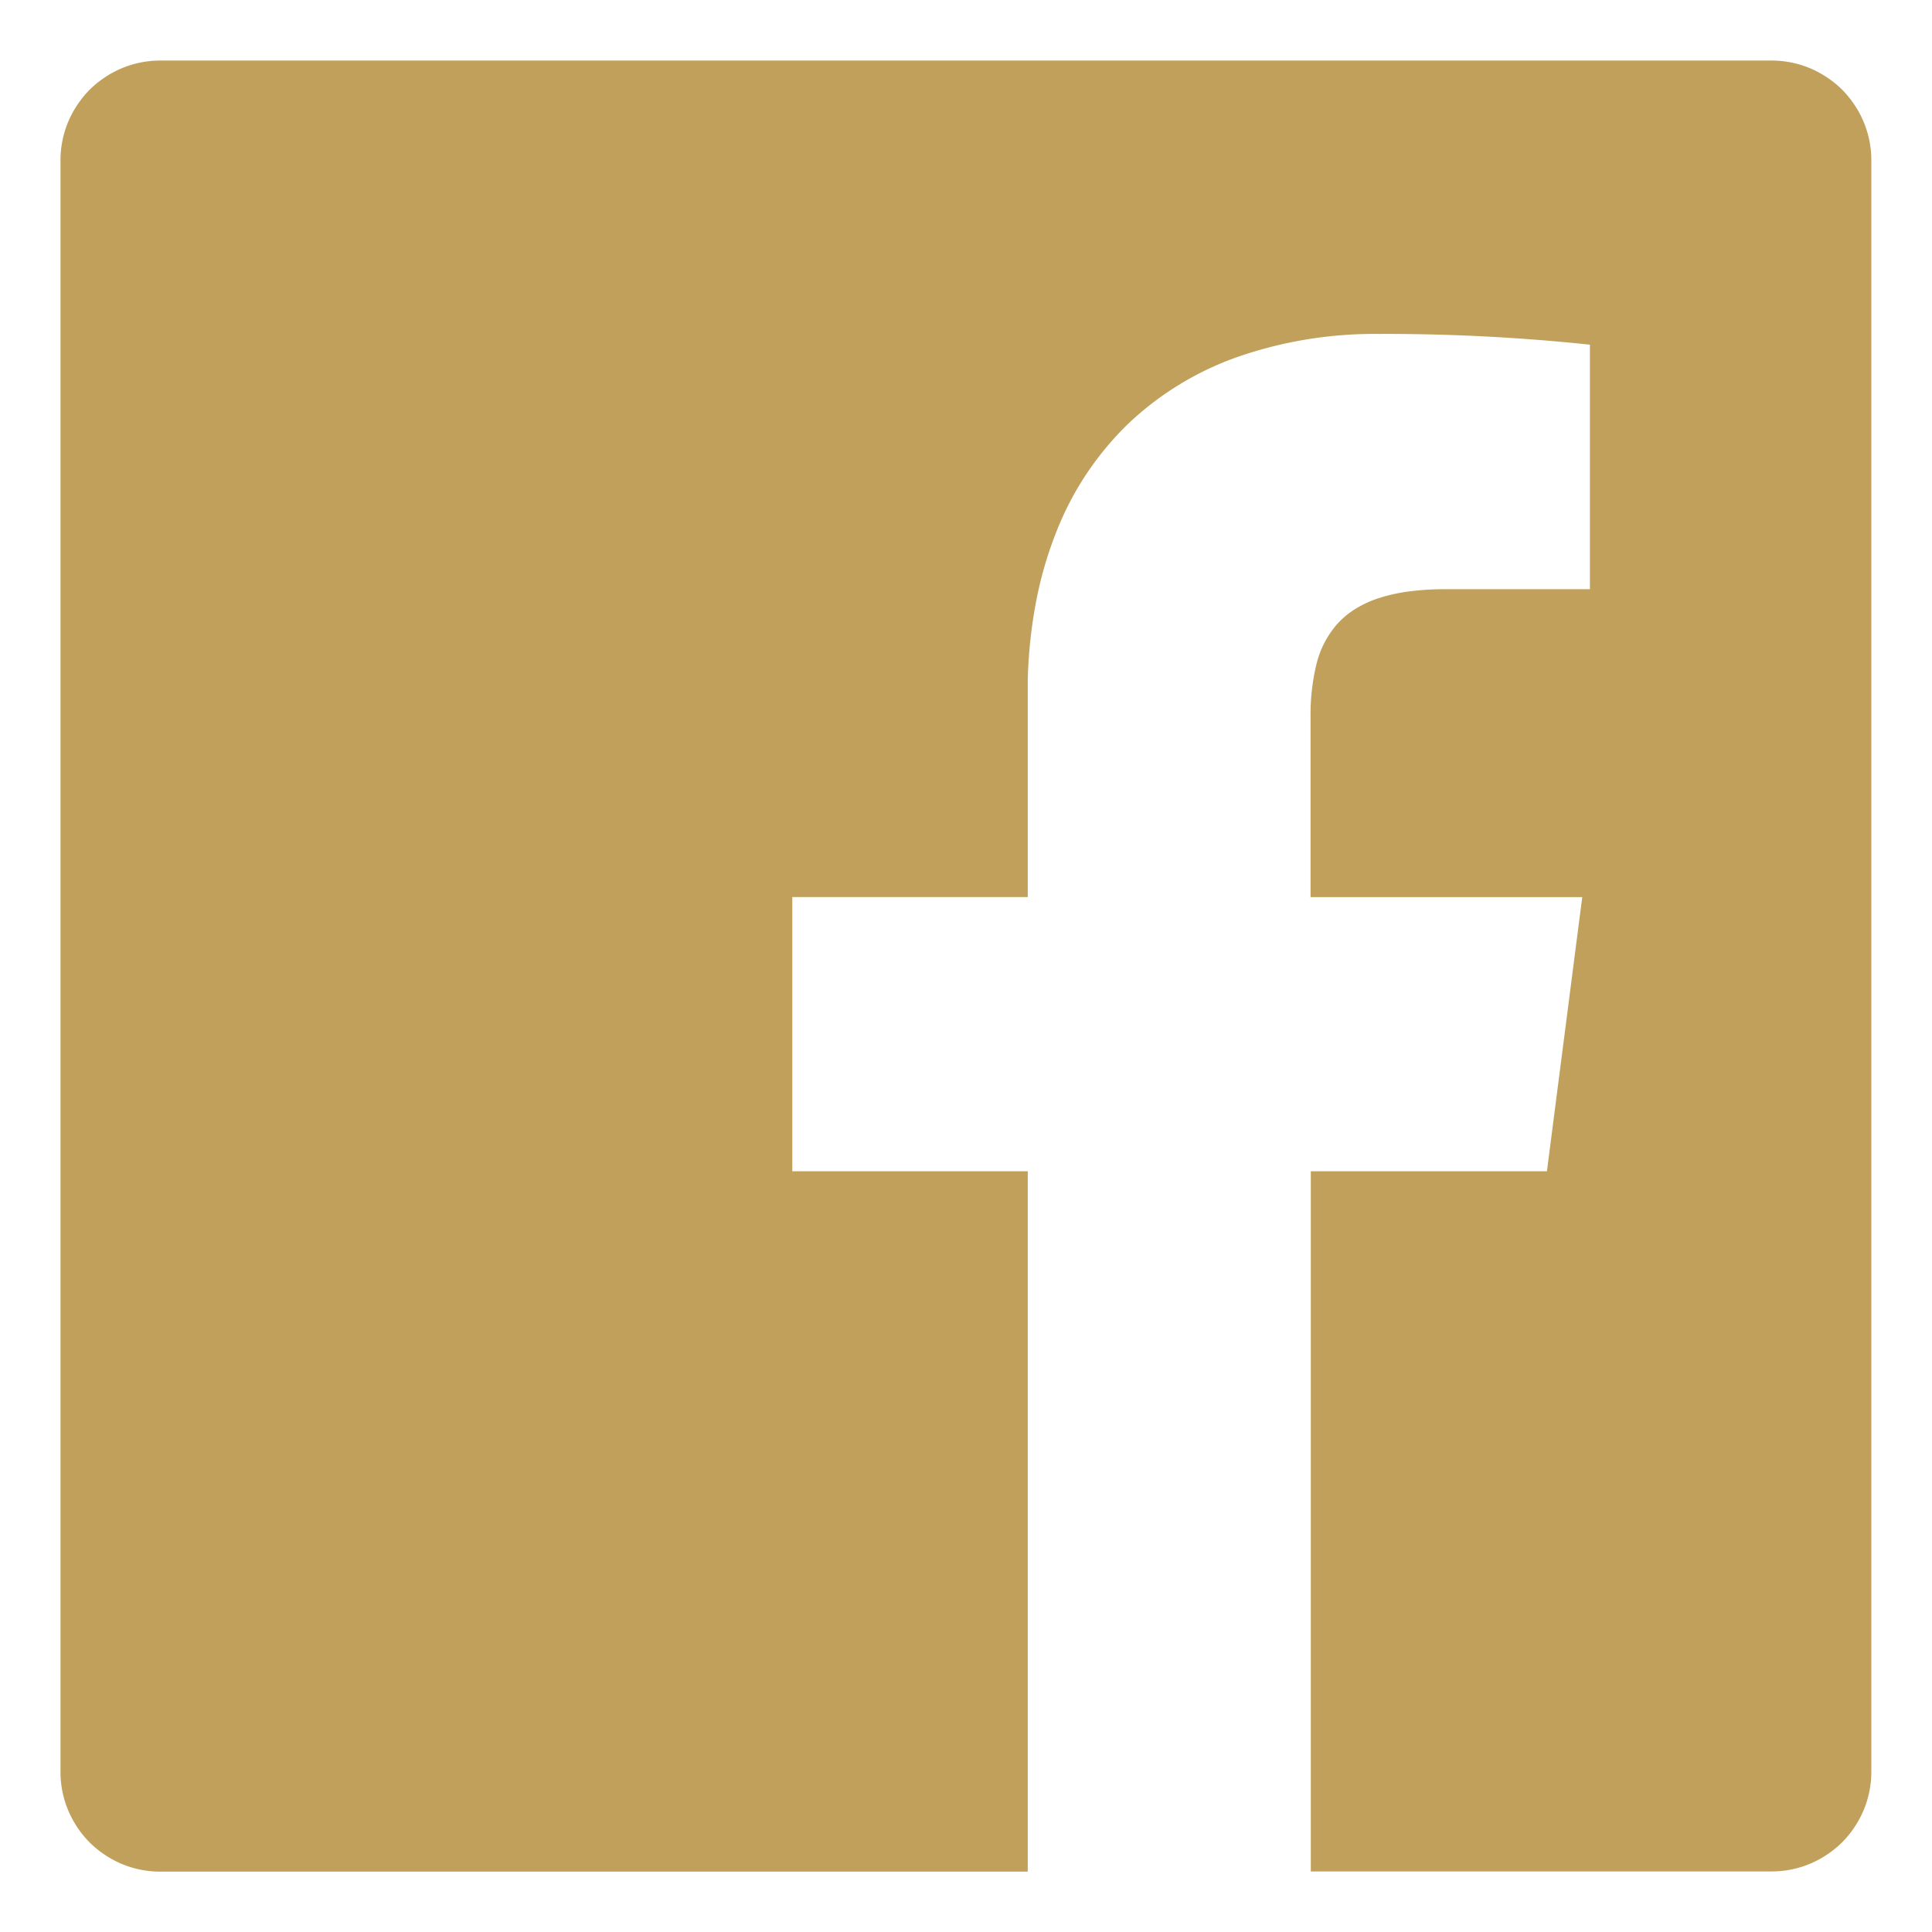 <svg xmlns="http://www.w3.org/2000/svg" width="32" height="32" viewBox="0 0 32 32">
  <g id="グループ_2" data-name="グループ 2" transform="translate(-888 -338)">
    <rect id="長方形_4" data-name="長方形 4" width="32" height="32" transform="translate(888 338)" fill="none"/>
    <path id="前面オブジェクトで型抜き_1" data-name="前面オブジェクトで型抜き 1" d="M-472.975,41h-14.369a1.646,1.646,0,0,1-.645-.13,1.655,1.655,0,0,1-.281-.153,1.668,1.668,0,0,1-.245-.2,1.671,1.671,0,0,1-.2-.245,1.66,1.66,0,0,1-.153-.281,1.646,1.646,0,0,1-.13-.644V12.656a1.645,1.645,0,0,1,.13-.644,1.65,1.65,0,0,1,.153-.281,1.667,1.667,0,0,1,.2-.245,1.667,1.667,0,0,1,.245-.2,1.656,1.656,0,0,1,.281-.153,1.645,1.645,0,0,1,.644-.13h26.687a1.645,1.645,0,0,1,.644.13,1.656,1.656,0,0,1,.281.153,1.668,1.668,0,0,1,.245.2,1.666,1.666,0,0,1,.2.245,1.656,1.656,0,0,1,.153.281,1.645,1.645,0,0,1,.13.644V39.344a1.645,1.645,0,0,1-.13.644,1.655,1.655,0,0,1-.153.281,1.665,1.665,0,0,1-.2.245,1.666,1.666,0,0,1-.245.2,1.655,1.655,0,0,1-.281.153,1.645,1.645,0,0,1-.644.13h-7.631V29.4h3.911l.585-4.541h-4.5V21.965c0-.042,0-.082,0-.122a3.5,3.5,0,0,1,.1-.851,1.568,1.568,0,0,1,.343-.658,1.4,1.4,0,0,1,.292-.244,1.8,1.8,0,0,1,.389-.181,2.768,2.768,0,0,1,.5-.112,4.6,4.6,0,0,1,.619-.038h2.384V15.709a32.182,32.182,0,0,0-3.493-.178h-.01a6.917,6.917,0,0,0-2.316.375,5.085,5.085,0,0,0-1.815,1.1,5.054,5.054,0,0,0-1.2,1.794,6.342,6.342,0,0,0-.336,1.148,8,8,0,0,0-.141,1.31c0,.085,0,.172,0,.258v3.342h-3.9V29.4h3.9V41Z" transform="translate(1378 328)" fill="#c0a05b"/>
  </g>
</svg>
